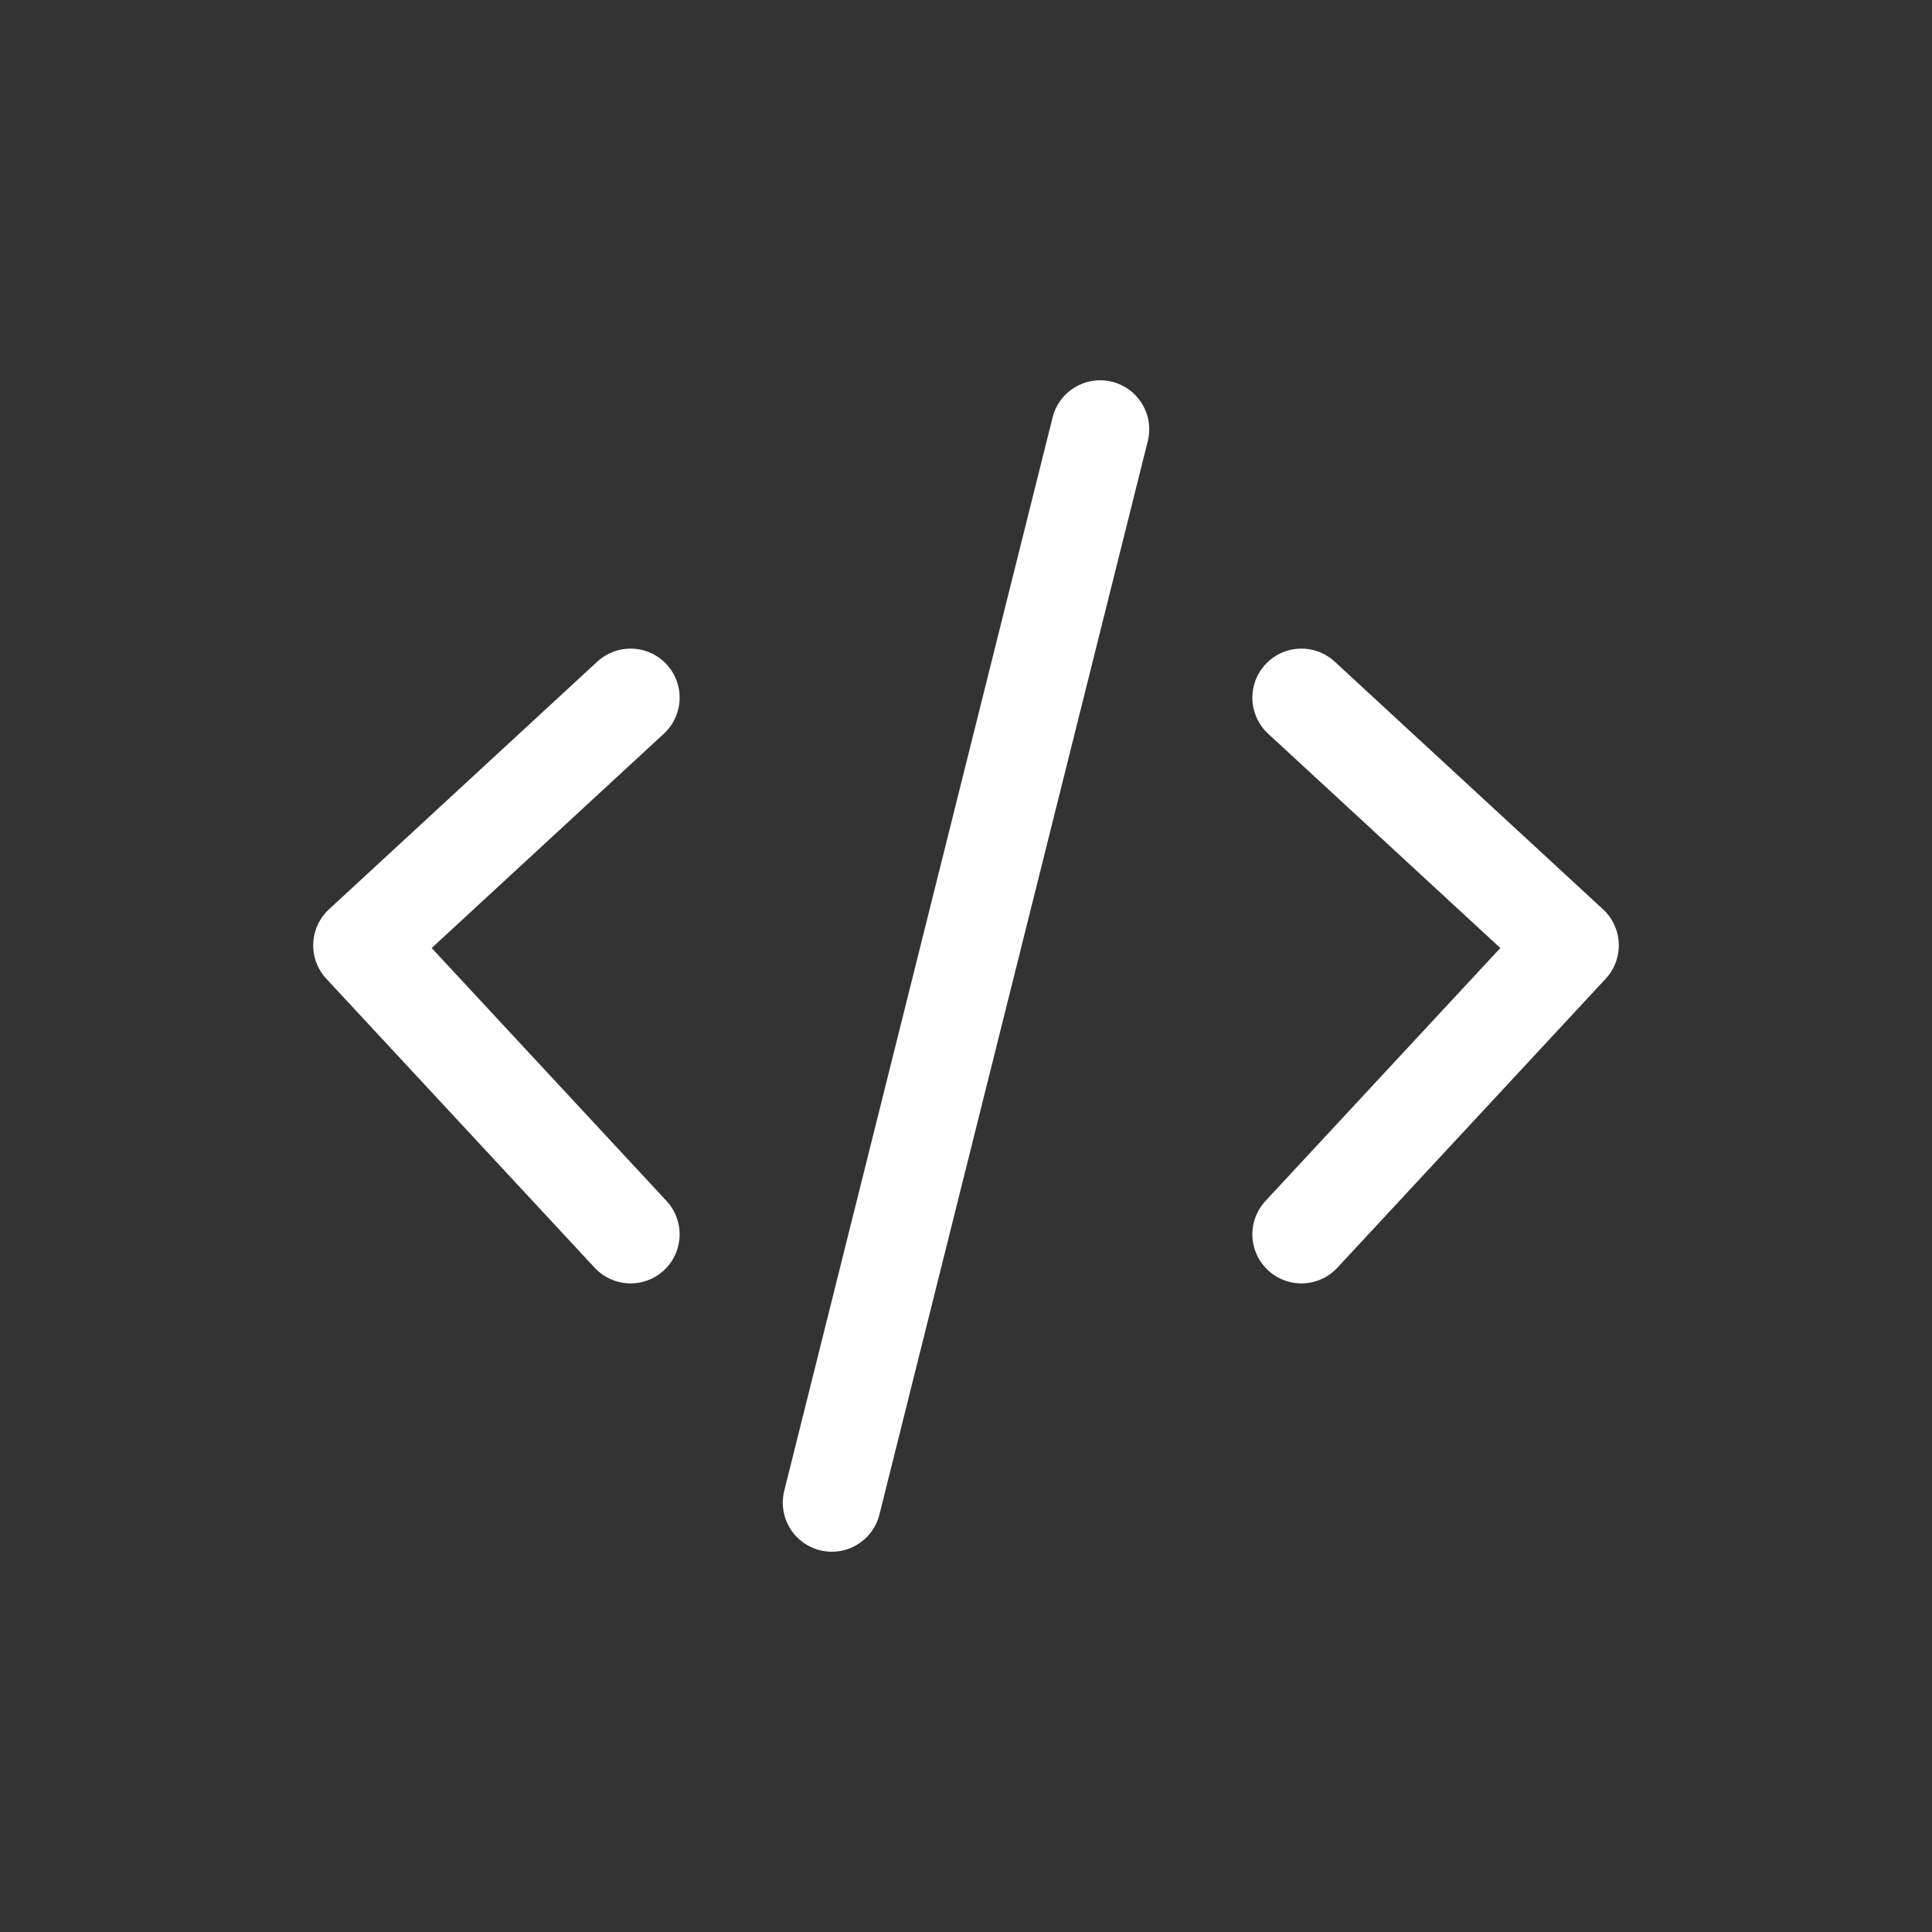 <svg xmlns="http://www.w3.org/2000/svg" width="256" height="256"><rect width="100%" height="100%" fill="#333333" stroke="none"/><path fill="none" fill-rule="evenodd" stroke="#FFF" stroke-linecap="round" stroke-linejoin="round" stroke-width="13" d="M83.556 92.444 48 125.264l35.556 38.292m88.888-71.112L208 125.264l-35.556 38.292M145.778 56.889 110.222 199.11"/></svg>